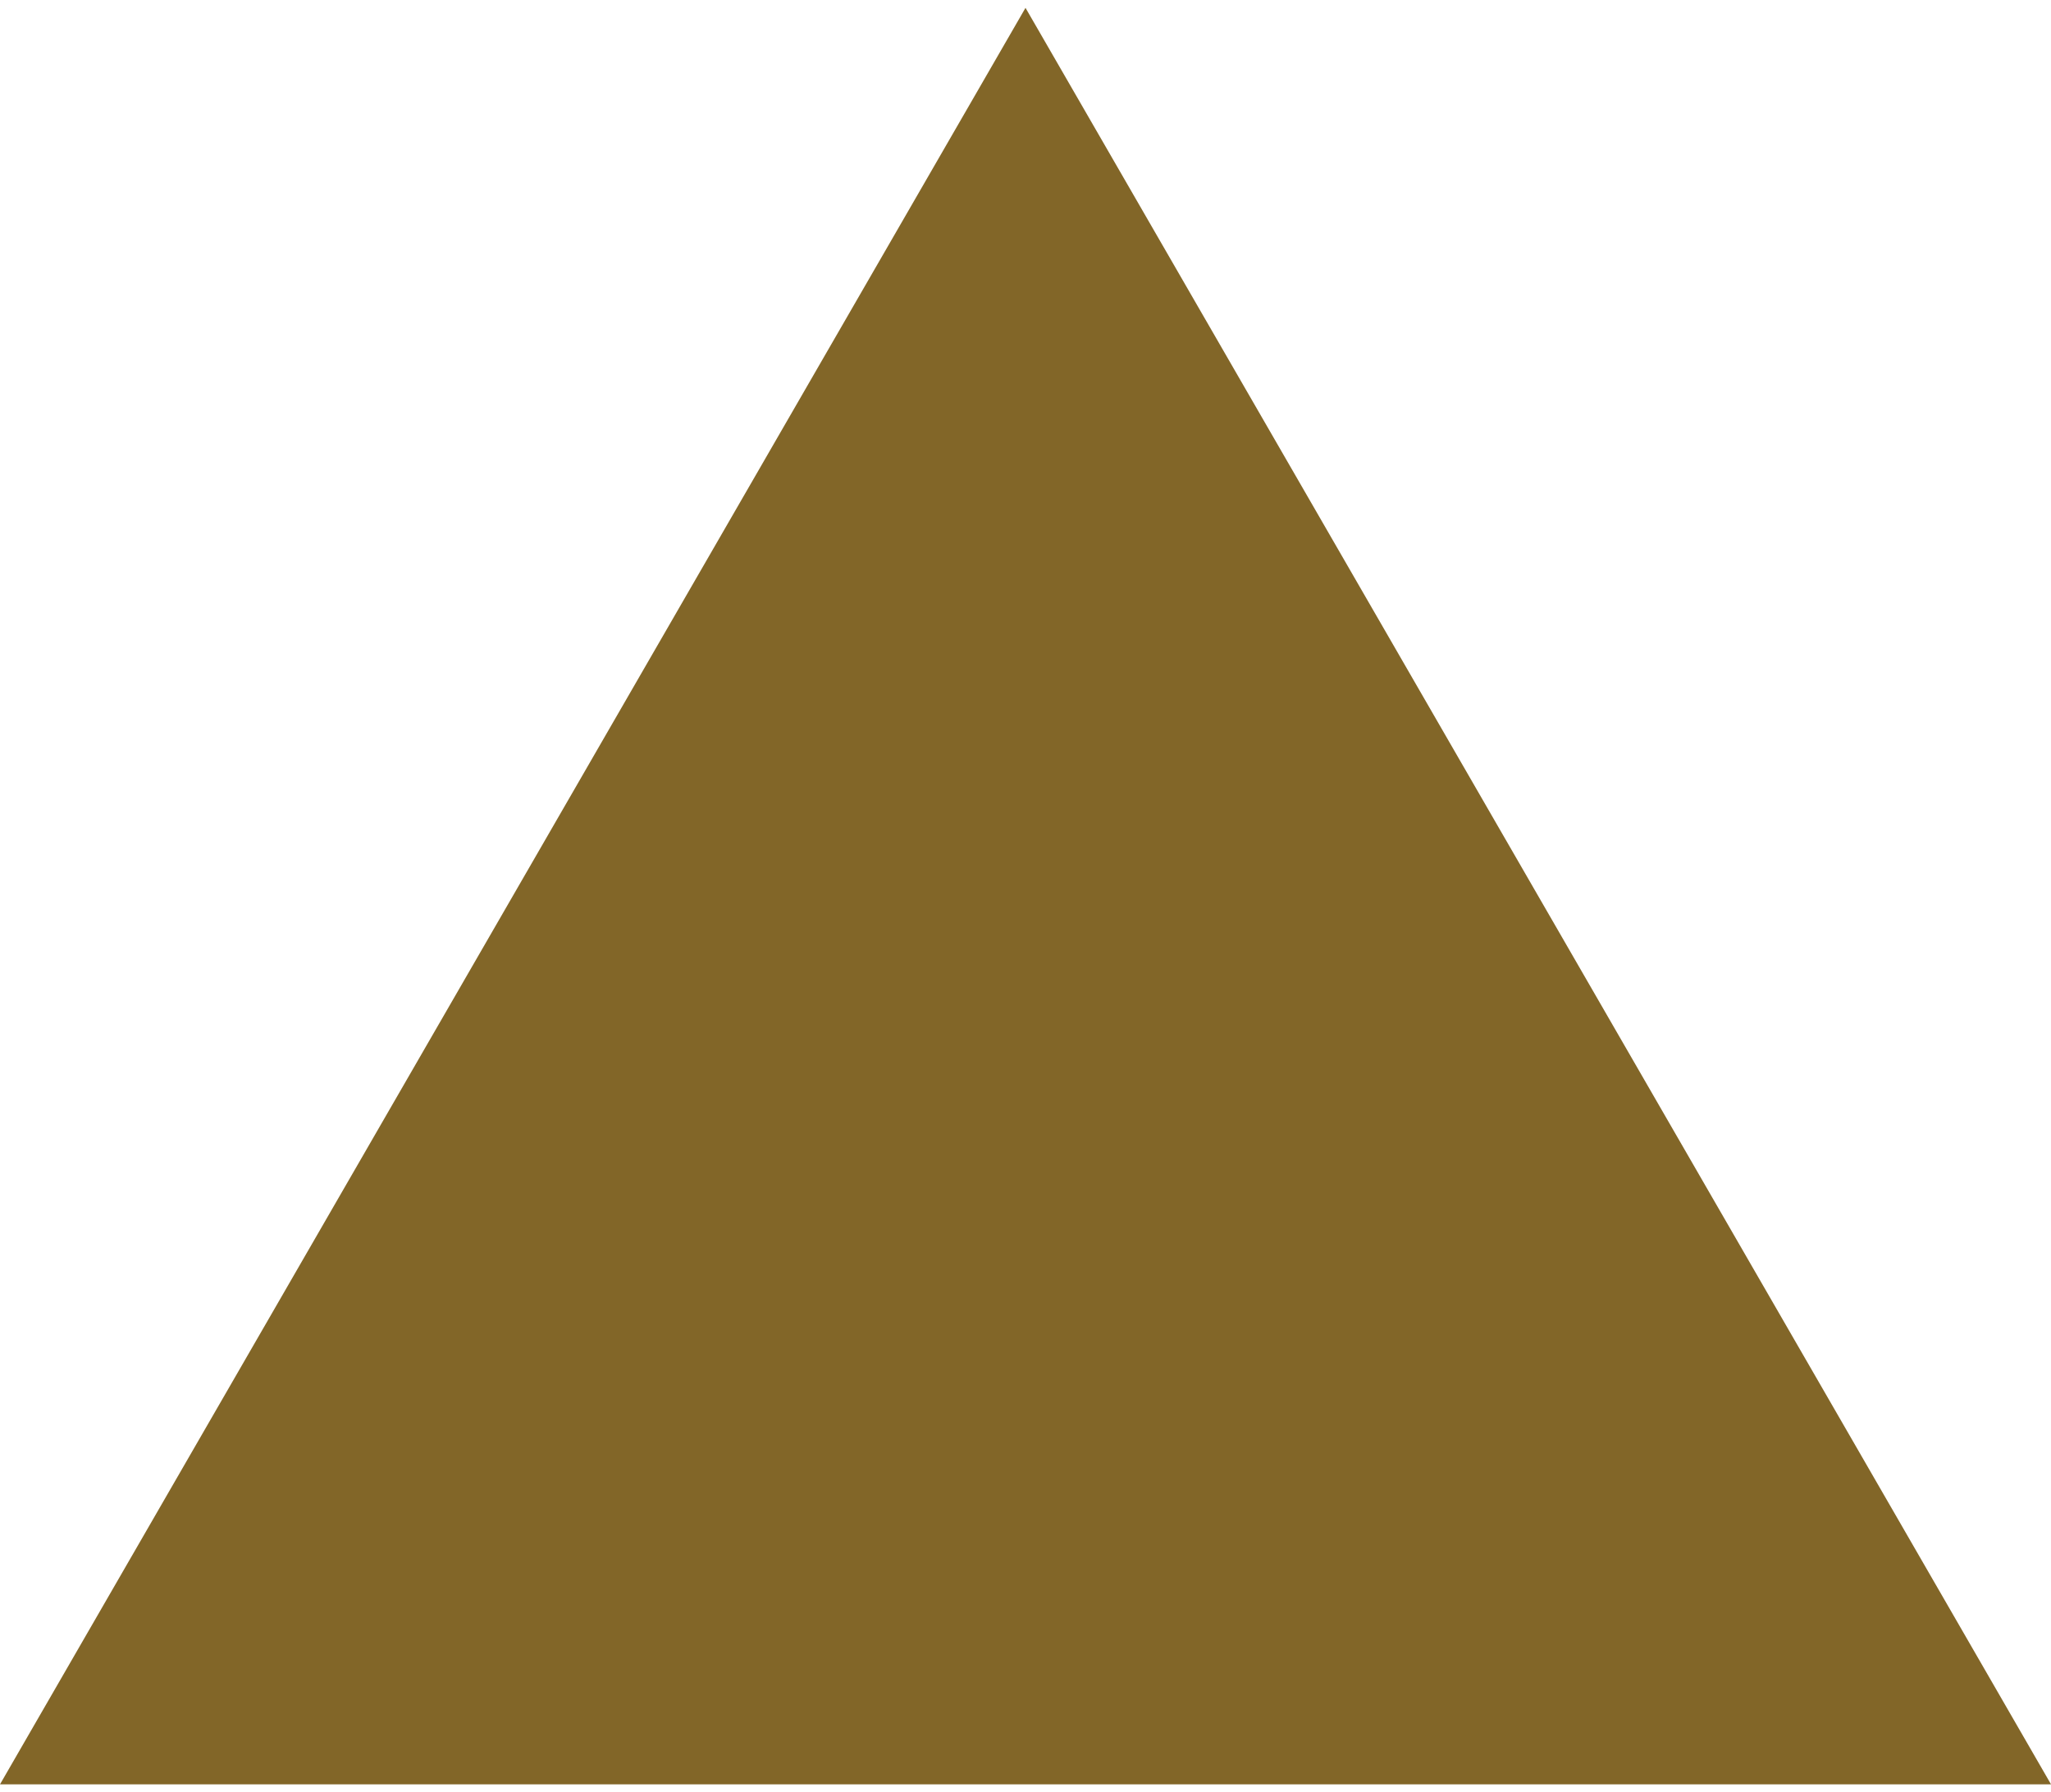 <?xml version="1.0" encoding="UTF-8"?> <svg xmlns="http://www.w3.org/2000/svg" xmlns:xlink="http://www.w3.org/1999/xlink" xmlns:svgjs="http://svgjs.com/svgjs" width="95" height="83" viewBox="0 0.364 95 82.272" fill="#826628"> <svg xmlns="http://www.w3.org/2000/svg" width="95" height="83" viewBox="1.687 1.768 92.825 80.389"> <path paint-order="stroke fill markers" fill-rule="evenodd" d="M48.1 1.768l46.413 80.39H1.687L48.1 1.767z"></path> </svg> </svg> 